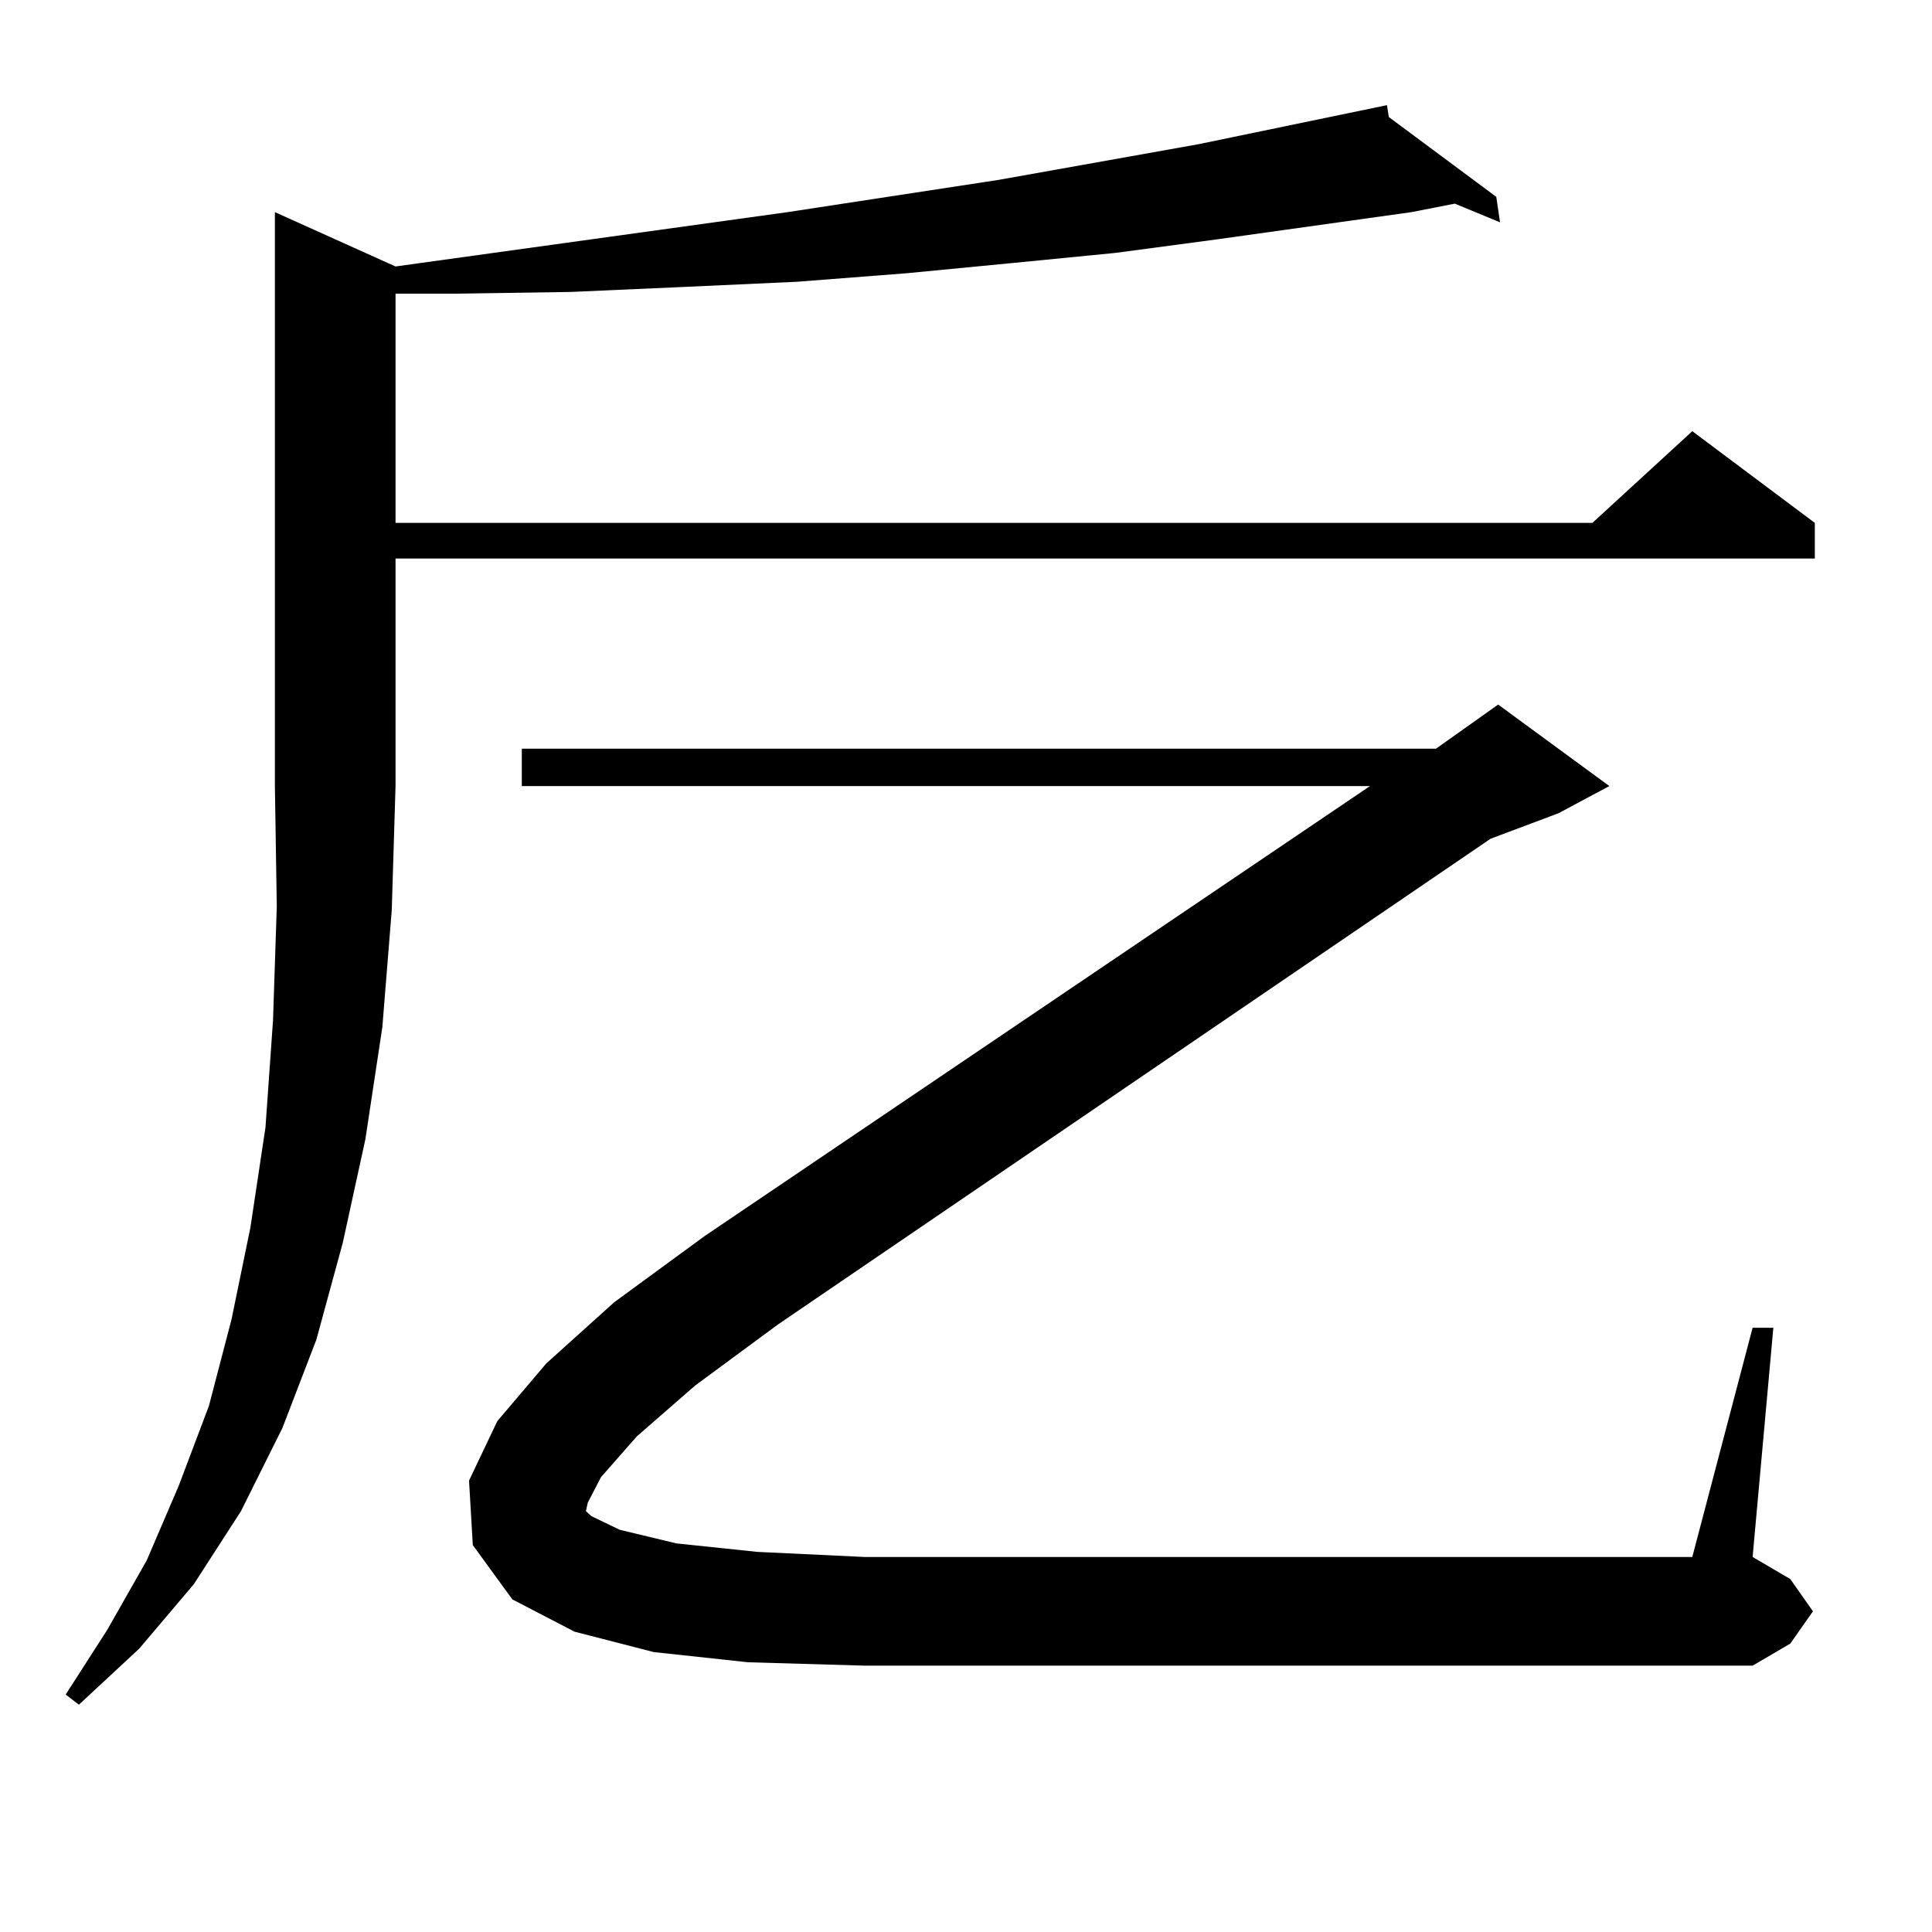 <?xml version="1.0" encoding="utf-8"?>
<!-- Generator: Adobe Illustrator 16.0.0, SVG Export Plug-In . SVG Version: 6.00 Build 0)  -->
<!DOCTYPE svg PUBLIC "-//W3C//DTD SVG 1.1//EN" "http://www.w3.org/Graphics/SVG/1.1/DTD/svg11.dtd">
<svg version="1.1" id="图层_1" xmlns="http://www.w3.org/2000/svg" xmlns:xlink="http://www.w3.org/1999/xlink" x="0px" y="0px"
	 width="1000px" height="1000px" viewBox="0 0 1000 1000" enable-background="new 0 0 1000 1000" xml:space="preserve">
<path d="M202.775,471.027l-4.878,60.645l-8.78,58.008l-11.707,53.613l-13.658,50.098l-17.561,45.703l-21.463,43.066l-24.39,37.793
	l-28.292,33.398l-31.219,29.004l-6.829-5.273l21.463-33.398l20.487-36.035l16.585-38.672l15.609-41.309l11.707-44.824l9.756-47.461
	l7.805-51.855l3.902-55.371l1.951-58.887l-0.976-62.402v-297.07l62.438,28.125l202.922-28.125l109.266-16.699l103.412-18.457
	l97.559-20.215l0.976,6.152l55.608,41.309l1.951,13.184l-23.414-9.668l-22.438,4.395l-100.485,14.063l-52.682,7.031l-53.657,5.273
	l-54.633,5.273l-56.584,4.395l-57.56,2.637l-59.511,2.637l-59.511,0.879h-31.219v118.652h619.497l51.706-47.461l63.413,47.461
	v18.457H204.727v117.773L202.775,471.027z M329.602,743.488l-18.536,21.094l-6.829,13.184l-0.976,4.395l2.927,2.637l14.634,7.031
	l29.268,7.031l41.95,4.395l55.608,2.637H875.93l31.219-118.652h10.731l-10.731,118.652l19.512,11.426l11.707,16.699l-11.707,16.699
	l-19.512,11.426H447.647l-60.486-1.758l-48.779-5.273l-40.975-10.547l-32.194-16.699l-20.487-28.125l-1.951-33.398l14.634-30.762
	l25.365-29.883l35.121-31.641l46.828-34.277l344.382-232.91H270.091v-19.336H743.25l32.194-22.852l57.56,42.188l-26.341,14.063
	l-35.121,13.184L402.771,685.48l-42.926,31.641L329.602,743.488z"/>
</svg>

